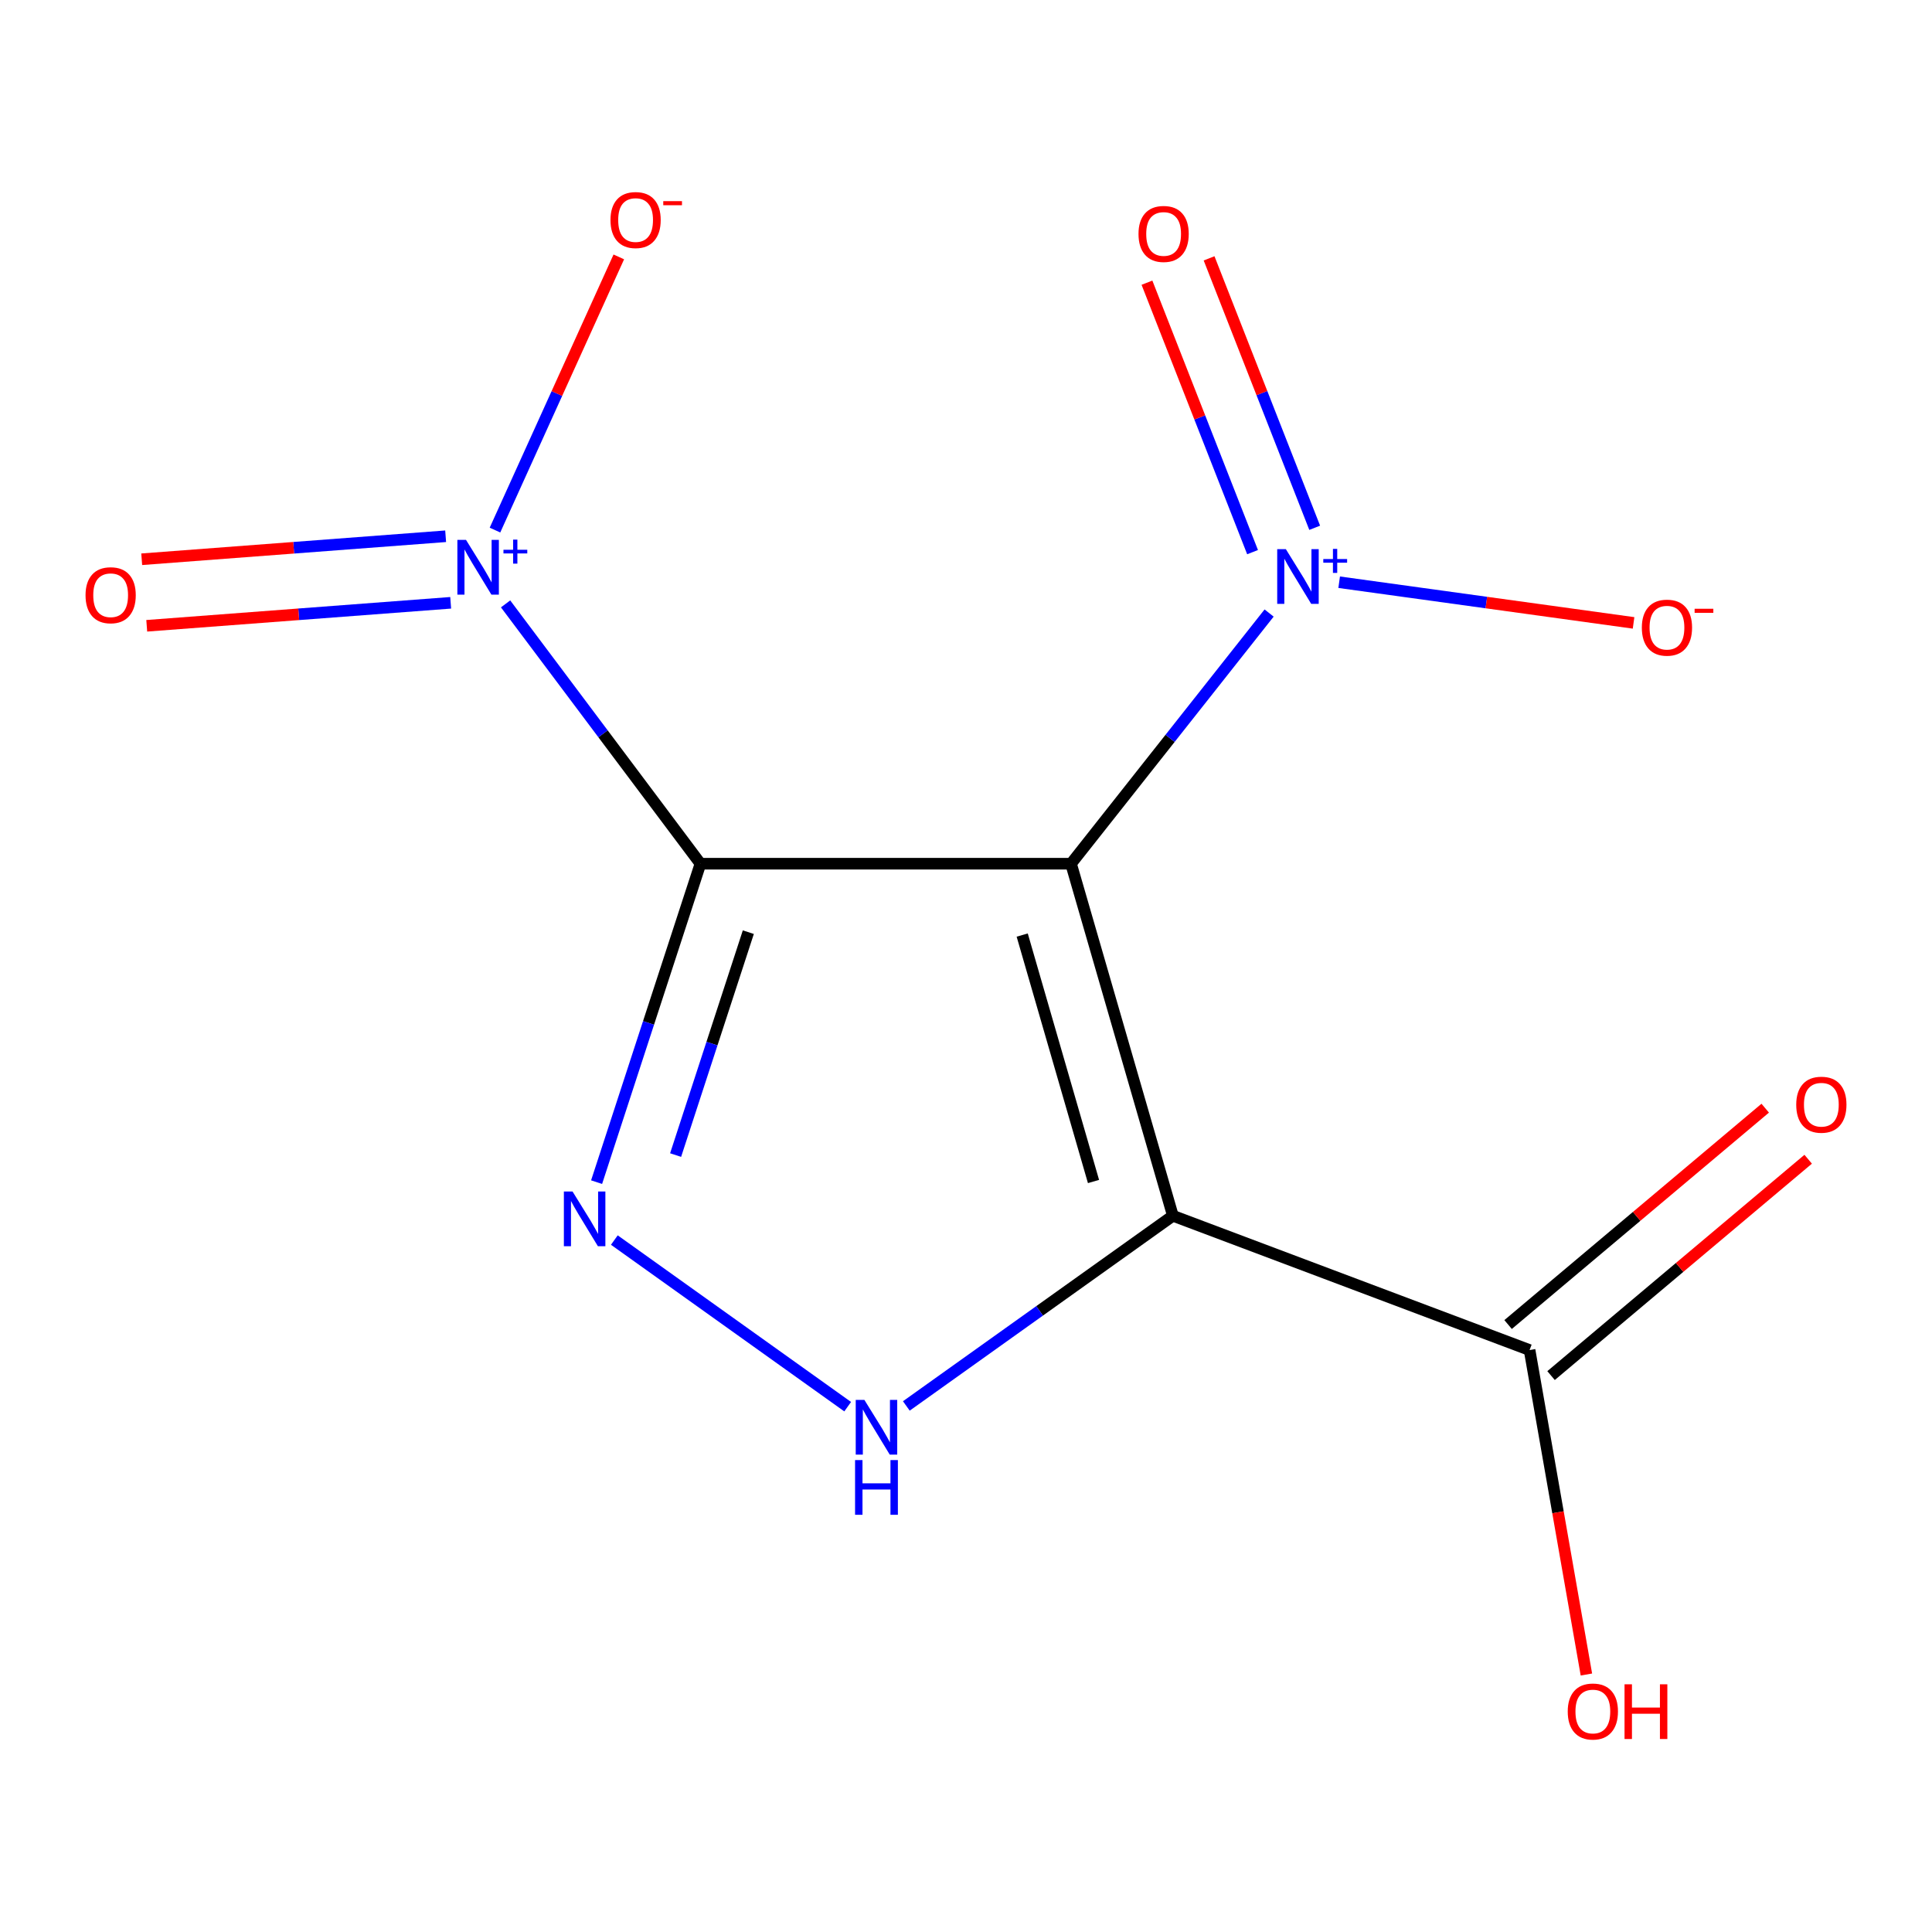 <?xml version='1.0' encoding='iso-8859-1'?>
<svg version='1.1' baseProfile='full'
              xmlns='http://www.w3.org/2000/svg'
                      xmlns:rdkit='http://www.rdkit.org/xml'
                      xmlns:xlink='http://www.w3.org/1999/xlink'
                  xml:space='preserve'
width='1000px' height='1000px' viewBox='0 0 1000 1000'>
<!-- END OF HEADER -->
<rect style='opacity:1.0;fill:#FFFFFF;stroke:none' width='1000' height='1000' x='0' y='0'> </rect>
<path class='bond-0' d='M 554.358,447.054 L 362.561,447.054' style='fill:none;fill-rule:evenodd;stroke:#000000;stroke-width:6px;stroke-linecap:butt;stroke-linejoin:miter;stroke-opacity:1' />
<path class='bond-1' d='M 554.358,447.054 L 607.084,629.276' style='fill:none;fill-rule:evenodd;stroke:#000000;stroke-width:6px;stroke-linecap:butt;stroke-linejoin:miter;stroke-opacity:1' />
<path class='bond-1' d='M 529.09,483.987 L 565.999,611.542' style='fill:none;fill-rule:evenodd;stroke:#000000;stroke-width:6px;stroke-linecap:butt;stroke-linejoin:miter;stroke-opacity:1' />
<path class='bond-3' d='M 554.358,447.054 L 605.624,382.18' style='fill:none;fill-rule:evenodd;stroke:#000000;stroke-width:6px;stroke-linecap:butt;stroke-linejoin:miter;stroke-opacity:1' />
<path class='bond-3' d='M 605.624,382.18 L 656.889,317.307' style='fill:none;fill-rule:evenodd;stroke:#0000FF;stroke-width:6px;stroke-linecap:butt;stroke-linejoin:miter;stroke-opacity:1' />
<path class='bond-2' d='M 362.561,447.054 L 335.679,529.464' style='fill:none;fill-rule:evenodd;stroke:#000000;stroke-width:6px;stroke-linecap:butt;stroke-linejoin:miter;stroke-opacity:1' />
<path class='bond-2' d='M 335.679,529.464 L 308.797,611.875' style='fill:none;fill-rule:evenodd;stroke:#0000FF;stroke-width:6px;stroke-linecap:butt;stroke-linejoin:miter;stroke-opacity:1' />
<path class='bond-2' d='M 387.331,482.488 L 368.514,540.175' style='fill:none;fill-rule:evenodd;stroke:#000000;stroke-width:6px;stroke-linecap:butt;stroke-linejoin:miter;stroke-opacity:1' />
<path class='bond-2' d='M 368.514,540.175 L 349.696,597.862' style='fill:none;fill-rule:evenodd;stroke:#0000FF;stroke-width:6px;stroke-linecap:butt;stroke-linejoin:miter;stroke-opacity:1' />
<path class='bond-4' d='M 362.561,447.054 L 312.127,379.811' style='fill:none;fill-rule:evenodd;stroke:#000000;stroke-width:6px;stroke-linecap:butt;stroke-linejoin:miter;stroke-opacity:1' />
<path class='bond-4' d='M 312.127,379.811 L 261.693,312.569' style='fill:none;fill-rule:evenodd;stroke:#0000FF;stroke-width:6px;stroke-linecap:butt;stroke-linejoin:miter;stroke-opacity:1' />
<path class='bond-5' d='M 607.084,629.276 L 538.099,678.495' style='fill:none;fill-rule:evenodd;stroke:#000000;stroke-width:6px;stroke-linecap:butt;stroke-linejoin:miter;stroke-opacity:1' />
<path class='bond-5' d='M 538.099,678.495 L 469.114,727.715' style='fill:none;fill-rule:evenodd;stroke:#0000FF;stroke-width:6px;stroke-linecap:butt;stroke-linejoin:miter;stroke-opacity:1' />
<path class='bond-6' d='M 607.084,629.276 L 791.704,698.791' style='fill:none;fill-rule:evenodd;stroke:#000000;stroke-width:6px;stroke-linecap:butt;stroke-linejoin:miter;stroke-opacity:1' />
<path class='bond-13' d='M 317.982,641.851 L 438.755,728.094' style='fill:none;fill-rule:evenodd;stroke:#0000FF;stroke-width:6px;stroke-linecap:butt;stroke-linejoin:miter;stroke-opacity:1' />
<path class='bond-7' d='M 693.147,301.356 L 769.339,311.881' style='fill:none;fill-rule:evenodd;stroke:#0000FF;stroke-width:6px;stroke-linecap:butt;stroke-linejoin:miter;stroke-opacity:1' />
<path class='bond-7' d='M 769.339,311.881 L 845.531,322.406' style='fill:none;fill-rule:evenodd;stroke:#FF0000;stroke-width:6px;stroke-linecap:butt;stroke-linejoin:miter;stroke-opacity:1' />
<path class='bond-9' d='M 680.483,273.185 L 653.15,203.452' style='fill:none;fill-rule:evenodd;stroke:#0000FF;stroke-width:6px;stroke-linecap:butt;stroke-linejoin:miter;stroke-opacity:1' />
<path class='bond-9' d='M 653.15,203.452 L 625.818,133.718' style='fill:none;fill-rule:evenodd;stroke:#FF0000;stroke-width:6px;stroke-linecap:butt;stroke-linejoin:miter;stroke-opacity:1' />
<path class='bond-9' d='M 648.327,285.788 L 620.995,216.055' style='fill:none;fill-rule:evenodd;stroke:#0000FF;stroke-width:6px;stroke-linecap:butt;stroke-linejoin:miter;stroke-opacity:1' />
<path class='bond-9' d='M 620.995,216.055 L 593.663,146.322' style='fill:none;fill-rule:evenodd;stroke:#FF0000;stroke-width:6px;stroke-linecap:butt;stroke-linejoin:miter;stroke-opacity:1' />
<path class='bond-8' d='M 256.2,274.369 L 288.247,203.673' style='fill:none;fill-rule:evenodd;stroke:#0000FF;stroke-width:6px;stroke-linecap:butt;stroke-linejoin:miter;stroke-opacity:1' />
<path class='bond-8' d='M 288.247,203.673 L 320.295,132.977' style='fill:none;fill-rule:evenodd;stroke:#FF0000;stroke-width:6px;stroke-linecap:butt;stroke-linejoin:miter;stroke-opacity:1' />
<path class='bond-10' d='M 230.665,277.567 L 152.007,283.519' style='fill:none;fill-rule:evenodd;stroke:#0000FF;stroke-width:6px;stroke-linecap:butt;stroke-linejoin:miter;stroke-opacity:1' />
<path class='bond-10' d='M 152.007,283.519 L 73.35,289.47' style='fill:none;fill-rule:evenodd;stroke:#FF0000;stroke-width:6px;stroke-linecap:butt;stroke-linejoin:miter;stroke-opacity:1' />
<path class='bond-10' d='M 233.27,312.006 L 154.613,317.957' style='fill:none;fill-rule:evenodd;stroke:#0000FF;stroke-width:6px;stroke-linecap:butt;stroke-linejoin:miter;stroke-opacity:1' />
<path class='bond-10' d='M 154.613,317.957 L 75.955,323.908' style='fill:none;fill-rule:evenodd;stroke:#FF0000;stroke-width:6px;stroke-linecap:butt;stroke-linejoin:miter;stroke-opacity:1' />
<path class='bond-11' d='M 802.823,712.005 L 869.367,656.011' style='fill:none;fill-rule:evenodd;stroke:#000000;stroke-width:6px;stroke-linecap:butt;stroke-linejoin:miter;stroke-opacity:1' />
<path class='bond-11' d='M 869.367,656.011 L 935.911,600.018' style='fill:none;fill-rule:evenodd;stroke:#FF0000;stroke-width:6px;stroke-linecap:butt;stroke-linejoin:miter;stroke-opacity:1' />
<path class='bond-11' d='M 780.586,685.578 L 847.131,629.585' style='fill:none;fill-rule:evenodd;stroke:#000000;stroke-width:6px;stroke-linecap:butt;stroke-linejoin:miter;stroke-opacity:1' />
<path class='bond-11' d='M 847.131,629.585 L 913.675,573.591' style='fill:none;fill-rule:evenodd;stroke:#FF0000;stroke-width:6px;stroke-linecap:butt;stroke-linejoin:miter;stroke-opacity:1' />
<path class='bond-12' d='M 791.704,698.791 L 806.411,782.758' style='fill:none;fill-rule:evenodd;stroke:#000000;stroke-width:6px;stroke-linecap:butt;stroke-linejoin:miter;stroke-opacity:1' />
<path class='bond-12' d='M 806.411,782.758 L 821.118,866.725' style='fill:none;fill-rule:evenodd;stroke:#FF0000;stroke-width:6px;stroke-linecap:butt;stroke-linejoin:miter;stroke-opacity:1' />
<path  class='atom-3' d='M 296.341 616.708
L 305.621 631.708
Q 306.541 633.188, 308.021 635.868
Q 309.501 638.548, 309.581 638.708
L 309.581 616.708
L 313.341 616.708
L 313.341 645.028
L 309.461 645.028
L 299.501 628.628
Q 298.341 626.708, 297.101 624.508
Q 295.901 622.308, 295.541 621.628
L 295.541 645.028
L 291.861 645.028
L 291.861 616.708
L 296.341 616.708
' fill='#0000FF'/>
<path  class='atom-4' d='M 665.562 284.25
L 674.842 299.25
Q 675.762 300.73, 677.242 303.41
Q 678.722 306.09, 678.802 306.25
L 678.802 284.25
L 682.562 284.25
L 682.562 312.57
L 678.682 312.57
L 668.722 296.17
Q 667.562 294.25, 666.322 292.05
Q 665.122 289.85, 664.762 289.17
L 664.762 312.57
L 661.082 312.57
L 661.082 284.25
L 665.562 284.25
' fill='#0000FF'/>
<path  class='atom-4' d='M 684.938 289.355
L 689.928 289.355
L 689.928 284.101
L 692.145 284.101
L 692.145 289.355
L 697.267 289.355
L 697.267 291.256
L 692.145 291.256
L 692.145 296.536
L 689.928 296.536
L 689.928 291.256
L 684.938 291.256
L 684.938 289.355
' fill='#0000FF'/>
<path  class='atom-5' d='M 241.216 279.453
L 250.496 294.453
Q 251.416 295.933, 252.896 298.613
Q 254.376 301.293, 254.456 301.453
L 254.456 279.453
L 258.216 279.453
L 258.216 307.773
L 254.336 307.773
L 244.376 291.373
Q 243.216 289.453, 241.976 287.253
Q 240.776 285.053, 240.416 284.373
L 240.416 307.773
L 236.736 307.773
L 236.736 279.453
L 241.216 279.453
' fill='#0000FF'/>
<path  class='atom-5' d='M 260.592 284.558
L 265.582 284.558
L 265.582 279.305
L 267.799 279.305
L 267.799 284.558
L 272.921 284.558
L 272.921 286.459
L 267.799 286.459
L 267.799 291.739
L 265.582 291.739
L 265.582 286.459
L 260.592 286.459
L 260.592 284.558
' fill='#0000FF'/>
<path  class='atom-6' d='M 447.403 724.579
L 456.683 739.579
Q 457.603 741.059, 459.083 743.739
Q 460.563 746.419, 460.643 746.579
L 460.643 724.579
L 464.403 724.579
L 464.403 752.899
L 460.523 752.899
L 450.563 736.499
Q 449.403 734.579, 448.163 732.379
Q 446.963 730.179, 446.603 729.499
L 446.603 752.899
L 442.923 752.899
L 442.923 724.579
L 447.403 724.579
' fill='#0000FF'/>
<path  class='atom-6' d='M 442.583 755.731
L 446.423 755.731
L 446.423 767.771
L 460.903 767.771
L 460.903 755.731
L 464.743 755.731
L 464.743 784.051
L 460.903 784.051
L 460.903 770.971
L 446.423 770.971
L 446.423 784.051
L 442.583 784.051
L 442.583 755.731
' fill='#0000FF'/>
<path  class='atom-8' d='M 849.812 324.873
Q 849.812 318.073, 853.172 314.273
Q 856.532 310.473, 862.812 310.473
Q 869.092 310.473, 872.452 314.273
Q 875.812 318.073, 875.812 324.873
Q 875.812 331.753, 872.412 335.673
Q 869.012 339.553, 862.812 339.553
Q 856.572 339.553, 853.172 335.673
Q 849.812 331.793, 849.812 324.873
M 862.812 336.353
Q 867.132 336.353, 869.452 333.473
Q 871.812 330.553, 871.812 324.873
Q 871.812 319.313, 869.452 316.513
Q 867.132 313.673, 862.812 313.673
Q 858.492 313.673, 856.132 316.473
Q 853.812 319.273, 853.812 324.873
Q 853.812 330.593, 856.132 333.473
Q 858.492 336.353, 862.812 336.353
' fill='#FF0000'/>
<path  class='atom-8' d='M 877.132 315.095
L 886.821 315.095
L 886.821 317.207
L 877.132 317.207
L 877.132 315.095
' fill='#FF0000'/>
<path  class='atom-9' d='M 315.984 113.889
Q 315.984 107.089, 319.344 103.289
Q 322.704 99.489, 328.984 99.489
Q 335.264 99.489, 338.624 103.289
Q 341.984 107.089, 341.984 113.889
Q 341.984 120.769, 338.584 124.689
Q 335.184 128.569, 328.984 128.569
Q 322.744 128.569, 319.344 124.689
Q 315.984 120.809, 315.984 113.889
M 328.984 125.369
Q 333.304 125.369, 335.624 122.489
Q 337.984 119.569, 337.984 113.889
Q 337.984 108.329, 335.624 105.529
Q 333.304 102.689, 328.984 102.689
Q 324.664 102.689, 322.304 105.489
Q 319.984 108.289, 319.984 113.889
Q 319.984 119.609, 322.304 122.489
Q 324.664 125.369, 328.984 125.369
' fill='#FF0000'/>
<path  class='atom-9' d='M 343.304 104.112
L 352.993 104.112
L 352.993 106.224
L 343.304 106.224
L 343.304 104.112
' fill='#FF0000'/>
<path  class='atom-10' d='M 589.287 121.085
Q 589.287 114.285, 592.647 110.485
Q 596.007 106.685, 602.287 106.685
Q 608.567 106.685, 611.927 110.485
Q 615.287 114.285, 615.287 121.085
Q 615.287 127.965, 611.887 131.885
Q 608.487 135.765, 602.287 135.765
Q 596.047 135.765, 592.647 131.885
Q 589.287 128.005, 589.287 121.085
M 602.287 132.565
Q 606.607 132.565, 608.927 129.685
Q 611.287 126.765, 611.287 121.085
Q 611.287 115.525, 608.927 112.725
Q 606.607 109.885, 602.287 109.885
Q 597.967 109.885, 595.607 112.685
Q 593.287 115.485, 593.287 121.085
Q 593.287 126.805, 595.607 129.685
Q 597.967 132.565, 602.287 132.565
' fill='#FF0000'/>
<path  class='atom-11' d='M 44.273 308.084
Q 44.273 301.284, 47.633 297.484
Q 50.992 293.684, 57.273 293.684
Q 63.553 293.684, 66.912 297.484
Q 70.272 301.284, 70.272 308.084
Q 70.272 314.964, 66.873 318.884
Q 63.472 322.764, 57.273 322.764
Q 51.032 322.764, 47.633 318.884
Q 44.273 315.004, 44.273 308.084
M 57.273 319.564
Q 61.593 319.564, 63.913 316.684
Q 66.272 313.764, 66.272 308.084
Q 66.272 302.524, 63.913 299.724
Q 61.593 296.884, 57.273 296.884
Q 52.953 296.884, 50.593 299.684
Q 48.273 302.484, 48.273 308.084
Q 48.273 313.804, 50.593 316.684
Q 52.953 319.564, 57.273 319.564
' fill='#FF0000'/>
<path  class='atom-12' d='M 929.727 571.794
Q 929.727 564.994, 933.087 561.194
Q 936.447 557.394, 942.727 557.394
Q 949.007 557.394, 952.367 561.194
Q 955.727 564.994, 955.727 571.794
Q 955.727 578.674, 952.327 582.594
Q 948.927 586.474, 942.727 586.474
Q 936.487 586.474, 933.087 582.594
Q 929.727 578.714, 929.727 571.794
M 942.727 583.274
Q 947.047 583.274, 949.367 580.394
Q 951.727 577.474, 951.727 571.794
Q 951.727 566.234, 949.367 563.434
Q 947.047 560.594, 942.727 560.594
Q 938.407 560.594, 936.047 563.394
Q 933.727 566.194, 933.727 571.794
Q 933.727 577.514, 936.047 580.394
Q 938.407 583.274, 942.727 583.274
' fill='#FF0000'/>
<path  class='atom-13' d='M 811.457 885.871
Q 811.457 879.071, 814.817 875.271
Q 818.177 871.471, 824.457 871.471
Q 830.737 871.471, 834.097 875.271
Q 837.457 879.071, 837.457 885.871
Q 837.457 892.751, 834.057 896.671
Q 830.657 900.551, 824.457 900.551
Q 818.217 900.551, 814.817 896.671
Q 811.457 892.791, 811.457 885.871
M 824.457 897.351
Q 828.777 897.351, 831.097 894.471
Q 833.457 891.551, 833.457 885.871
Q 833.457 880.311, 831.097 877.511
Q 828.777 874.671, 824.457 874.671
Q 820.137 874.671, 817.777 877.471
Q 815.457 880.271, 815.457 885.871
Q 815.457 891.591, 817.777 894.471
Q 820.137 897.351, 824.457 897.351
' fill='#FF0000'/>
<path  class='atom-13' d='M 840.857 871.791
L 844.697 871.791
L 844.697 883.831
L 859.177 883.831
L 859.177 871.791
L 863.017 871.791
L 863.017 900.111
L 859.177 900.111
L 859.177 887.031
L 844.697 887.031
L 844.697 900.111
L 840.857 900.111
L 840.857 871.791
' fill='#FF0000'/>
</svg>
